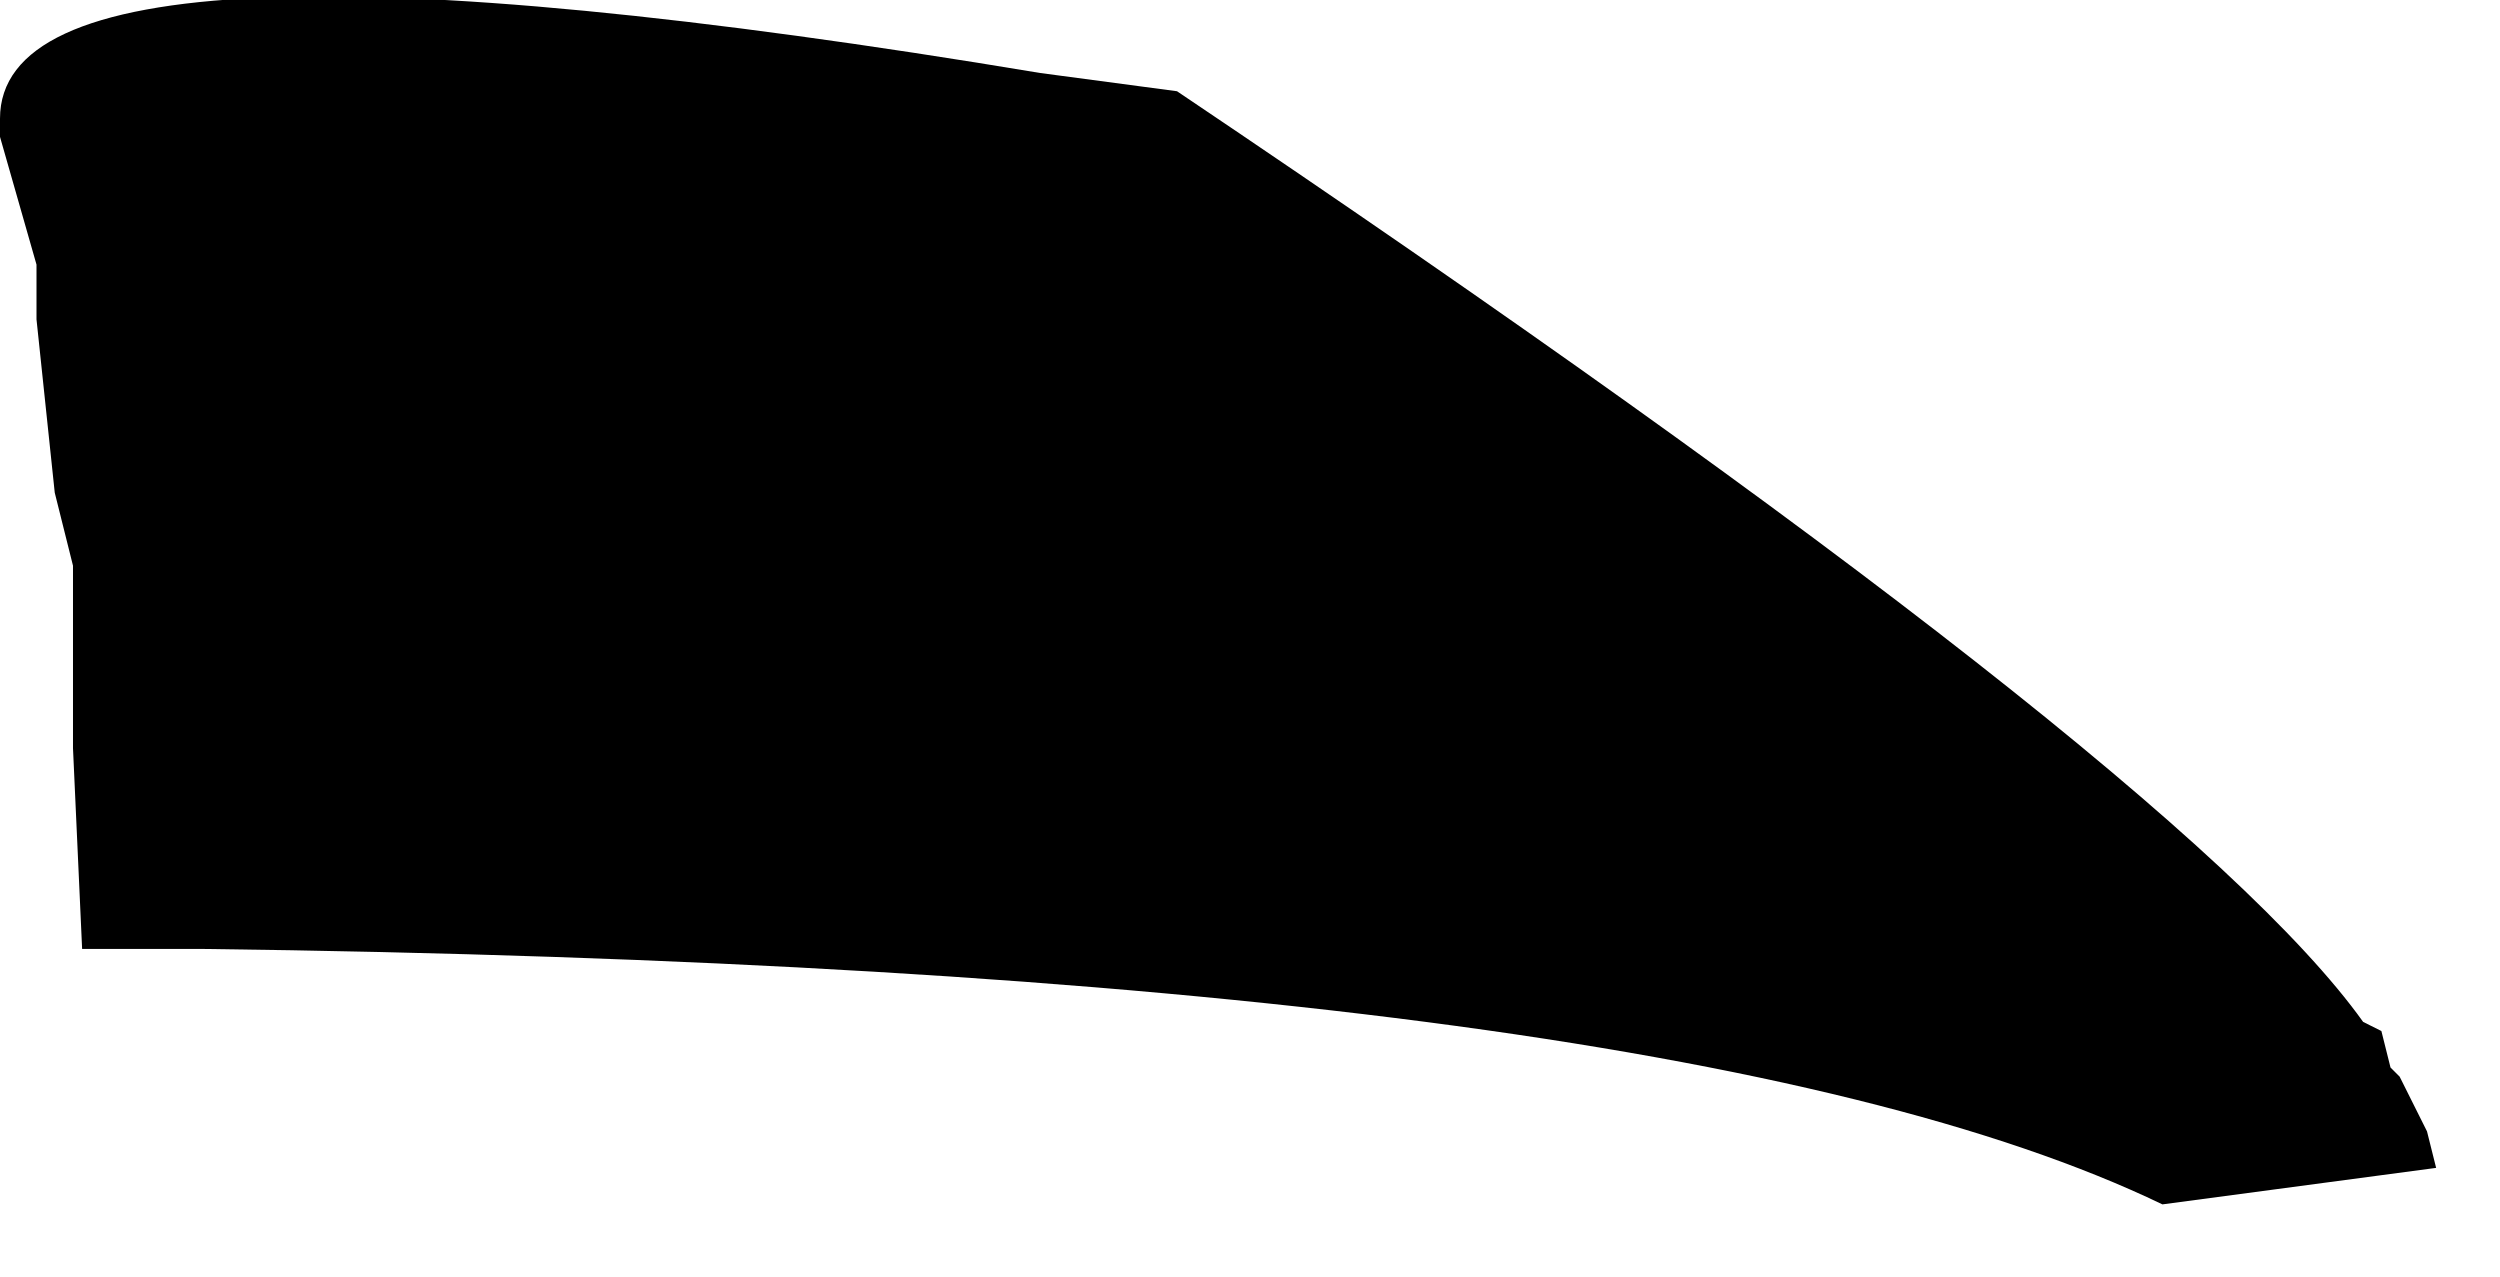 <?xml version="1.0" encoding="UTF-8" standalone="no"?>
<svg xmlns:xlink="http://www.w3.org/1999/xlink" height="7.0px" width="13.7px" xmlns="http://www.w3.org/2000/svg">
  <g transform="matrix(1.0, 0.0, 0.0, 1.0, 52.7, -13.1)">
    <path d="M-52.7 13.75 L-52.7 13.85 -52.5 14.55 -52.5 14.85 -52.4 15.8 -52.3 16.2 -52.3 16.4 -52.3 16.5 -52.3 16.7 -52.3 16.8 -52.3 17.2 -52.25 18.3 -51.95 18.3 -51.6 18.3 Q-43.55 18.4 -40.85 19.7 L-40.85 19.7 -39.35 19.5 -39.4 19.3 -39.55 19.0 -39.6 18.95 -39.65 18.75 -39.75 18.7 Q-40.75 17.3 -46.25 13.6 L-47.0 13.5 Q-52.7 12.55 -52.7 13.75" fill="#000000" fill-rule="evenodd" stroke="none">
      <animate attributeName="fill" dur="2s" repeatCount="indefinite" values="#000000;#000001"/>
      <animate attributeName="fill-opacity" dur="2s" repeatCount="indefinite" values="1.0;1.0"/>
      <animate attributeName="d" dur="2s" repeatCount="indefinite" values="M-52.7 13.75 L-52.7 13.85 -52.5 14.55 -52.5 14.85 -52.4 15.8 -52.3 16.2 -52.3 16.4 -52.3 16.5 -52.3 16.7 -52.3 16.8 -52.3 17.2 -52.25 18.3 -51.95 18.3 -51.6 18.3 Q-43.55 18.4 -40.85 19.7 L-40.85 19.7 -39.35 19.5 -39.4 19.3 -39.55 19.0 -39.6 18.95 -39.65 18.75 -39.75 18.7 Q-40.75 17.3 -46.25 13.6 L-47.0 13.5 Q-52.7 12.55 -52.7 13.75;M-52.6 14.7 L-52.6 14.7 -52.2 15.6 -52.25 15.8 -52.4 16.7 -52.45 17.1 -52.45 17.25 -52.45 17.3 -52.5 17.45 -52.5 17.6 -52.2 17.75 -51.45 18.5 -51.25 18.7 -50.85 18.7 Q-43.1 18.85 -40.5 20.1 L-40.4 20.1 -39.0 19.9 -39.05 19.7 -39.2 19.4 -39.25 19.35 -39.3 19.15 -39.4 19.1 Q-40.35 17.75 -46.45 15.5 L-47.15 15.25 Q-53.05 13.8 -52.6 14.7"/>
    </path>
    <path d="M-52.7 13.75 Q-52.7 12.55 -47.0 13.5 L-46.25 13.6 Q-40.75 17.3 -39.75 18.7 L-39.65 18.75 -39.6 18.95 -39.55 19.0 -39.4 19.3 -39.35 19.5 -40.85 19.7 -40.85 19.7 Q-43.55 18.4 -51.6 18.3 L-51.95 18.3 -52.25 18.3 -52.3 17.2 -52.3 16.8 -52.3 16.7 -52.3 16.5 -52.3 16.4 -52.3 16.2 -52.4 15.8 -52.5 14.85 -52.5 14.55 -52.7 13.85 -52.7 13.75" fill="none" stroke="#000000" stroke-linecap="round" stroke-linejoin="round" stroke-opacity="0.0" stroke-width="1.0">
      <animate attributeName="stroke" dur="2s" repeatCount="indefinite" values="#000000;#000001"/>
      <animate attributeName="stroke-width" dur="2s" repeatCount="indefinite" values="0.0;0.0"/>
      <animate attributeName="fill-opacity" dur="2s" repeatCount="indefinite" values="0.0;0.0"/>
      <animate attributeName="d" dur="2s" repeatCount="indefinite" values="M-52.7 13.75 Q-52.7 12.55 -47.0 13.5 L-46.25 13.6 Q-40.75 17.3 -39.75 18.7 L-39.65 18.75 -39.6 18.95 -39.55 19.0 -39.4 19.3 -39.35 19.5 -40.85 19.7 -40.85 19.7 Q-43.55 18.4 -51.6 18.3 L-51.95 18.3 -52.25 18.3 -52.3 17.2 -52.3 16.8 -52.3 16.7 -52.3 16.5 -52.3 16.4 -52.3 16.2 -52.4 15.8 -52.5 14.85 -52.5 14.55 -52.7 13.85 -52.7 13.75;M-52.6 14.7 Q-53.05 13.8 -47.15 15.25 L-46.45 15.5 Q-40.35 17.75 -39.4 19.1 L-39.3 19.15 -39.25 19.35 -39.2 19.4 -39.05 19.7 -39.0 19.9 -40.4 20.1 -40.5 20.1 Q-43.1 18.85 -50.85 18.7 L-51.25 18.7 -51.45 18.5 -52.2 17.75 -52.5 17.6 -52.5 17.45 -52.45 17.3 -52.45 17.25 -52.45 17.1 -52.4 16.7 -52.25 15.8 -52.2 15.6 -52.6 14.7 -52.6 14.7"/>
    </path>
  </g>
</svg>
